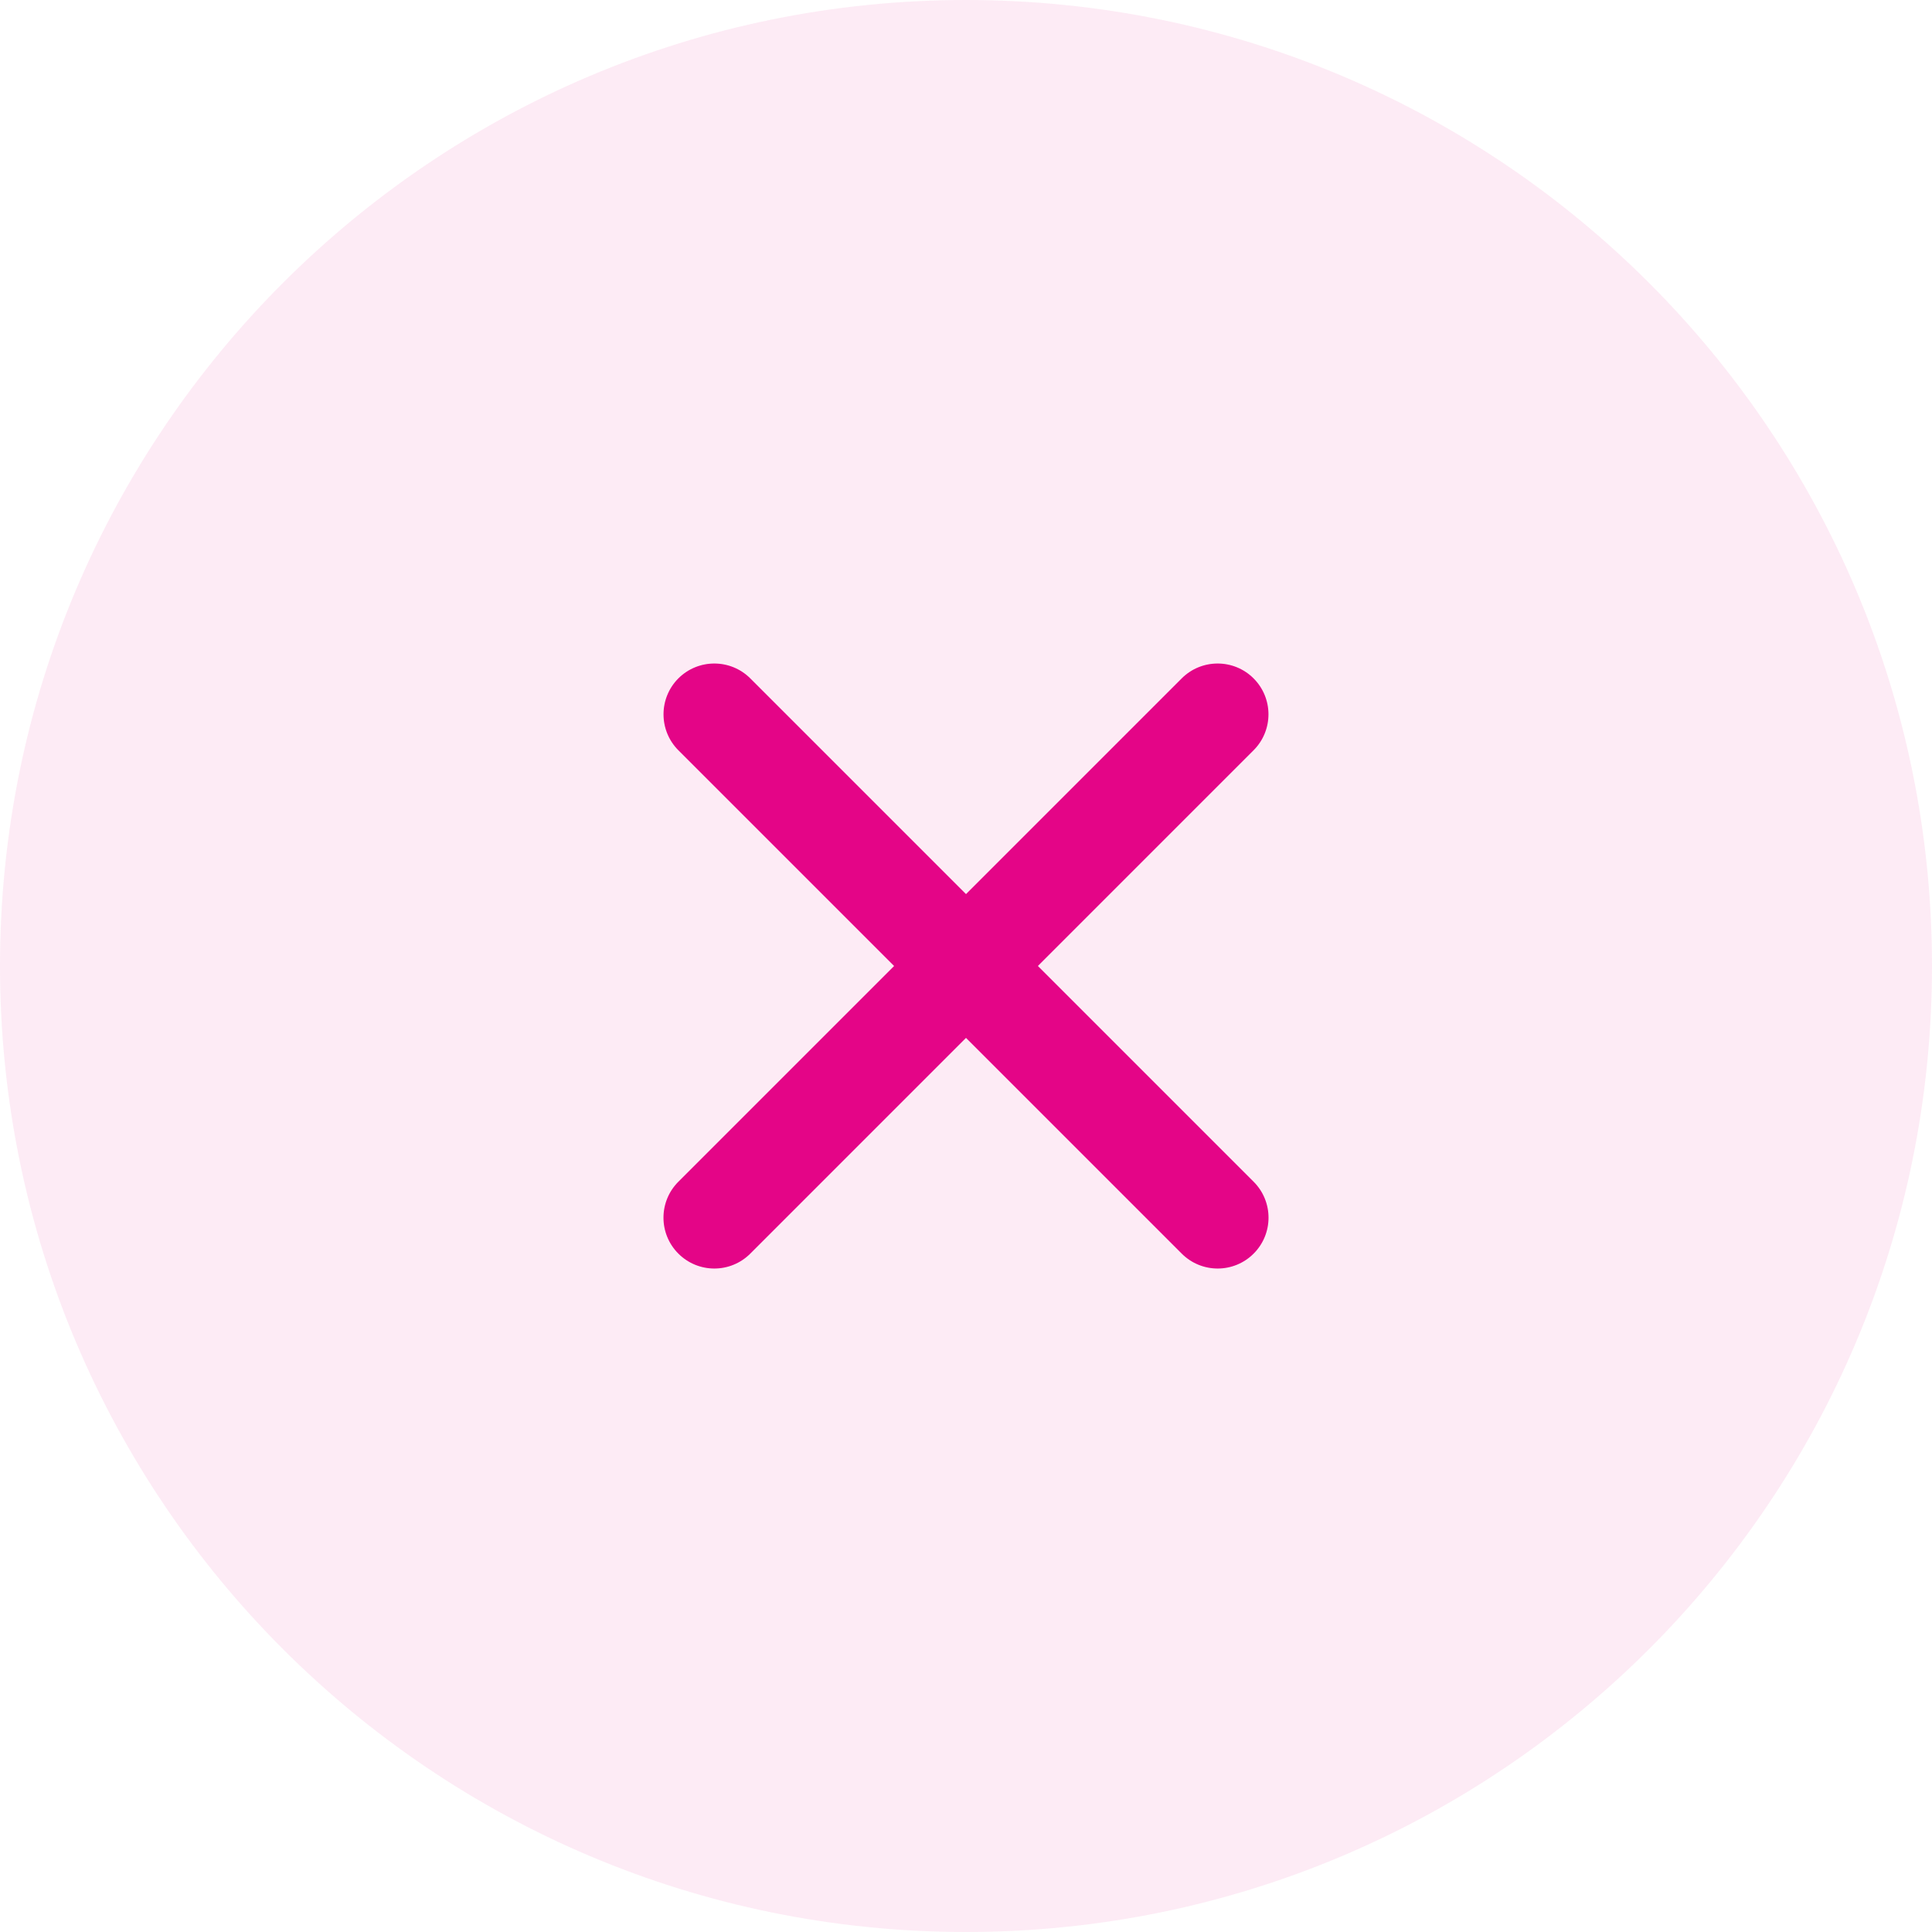 <svg width="32" height="32" viewBox="0 0 32 32" fill="none" xmlns="http://www.w3.org/2000/svg">
<path d="M16 32C24.837 32 32 24.837 32 16C32 7.163 24.837 0 16 0C7.163 0 0 7.163 0 16C0 24.837 7.163 32 16 32Z" fill="#E40587" fill-opacity="0.08"/>
<path d="M19.573 11.236L11.236 19.573C10.907 19.902 10.907 20.435 11.236 20.764C11.565 21.093 12.098 21.093 12.427 20.764L20.763 12.427C21.092 12.098 21.092 11.565 20.763 11.236C20.435 10.908 19.901 10.908 19.573 11.236Z" fill="#E40587"/>
<path d="M20.764 19.573L12.427 11.236C12.098 10.908 11.565 10.908 11.236 11.236C10.908 11.565 10.908 12.098 11.236 12.427L19.573 20.764C19.902 21.093 20.435 21.093 20.764 20.764C21.093 20.435 21.093 19.902 20.764 19.573Z" fill="#E40587"/>
</svg>
